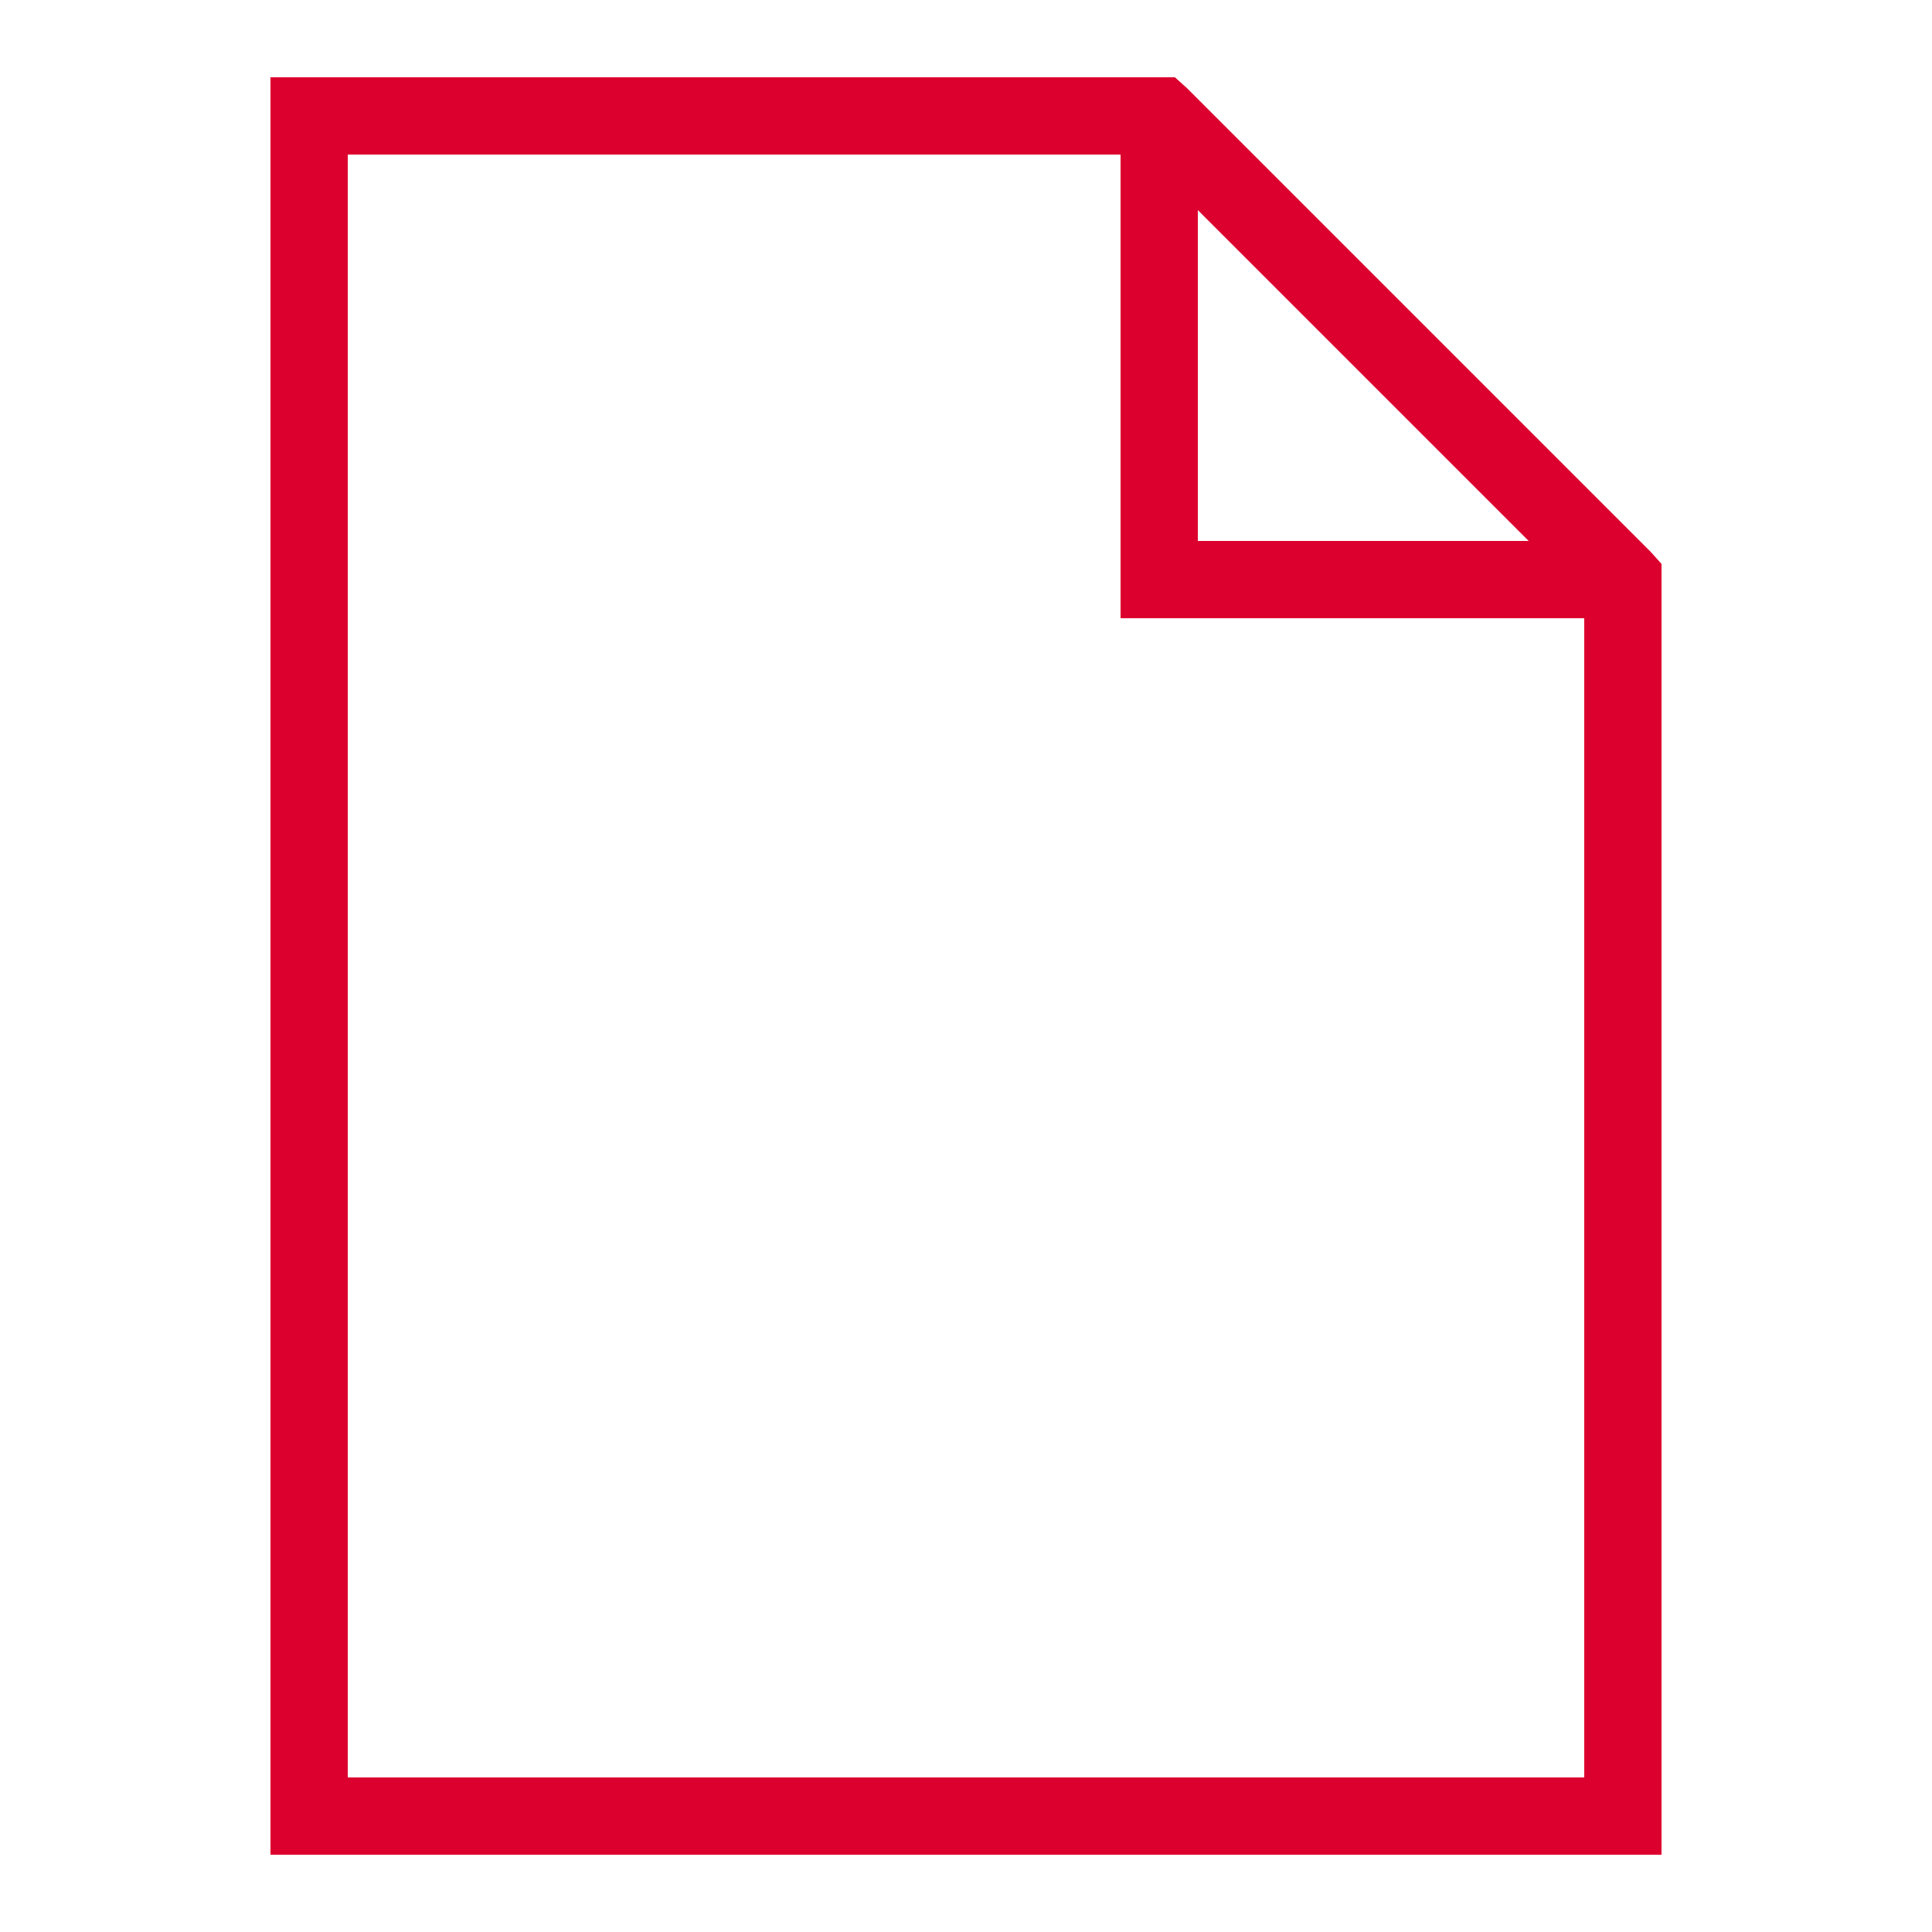 <?xml version="1.0" encoding="UTF-8"?>
<svg xmlns="http://www.w3.org/2000/svg" xmlns:xlink="http://www.w3.org/1999/xlink" viewBox="0 0 100 100" width="100px" height="100px">
<g id="surface10157828">
<path style=" stroke:none;fill-rule:nonzero;fill:rgb(86.275%,0%,18.039%);fill-opacity:1;" d="M 14 4 L 14 96 L 86 96 L 86 29.188 L 85.438 28.562 L 61.438 4.562 L 60.812 4 Z M 18 8 L 58 8 L 58 32 L 82 32 L 82 92 L 18 92 Z M 62 10.875 L 79.125 28 L 62 28 Z M 62 10.875 "/>
</g>
</svg>
